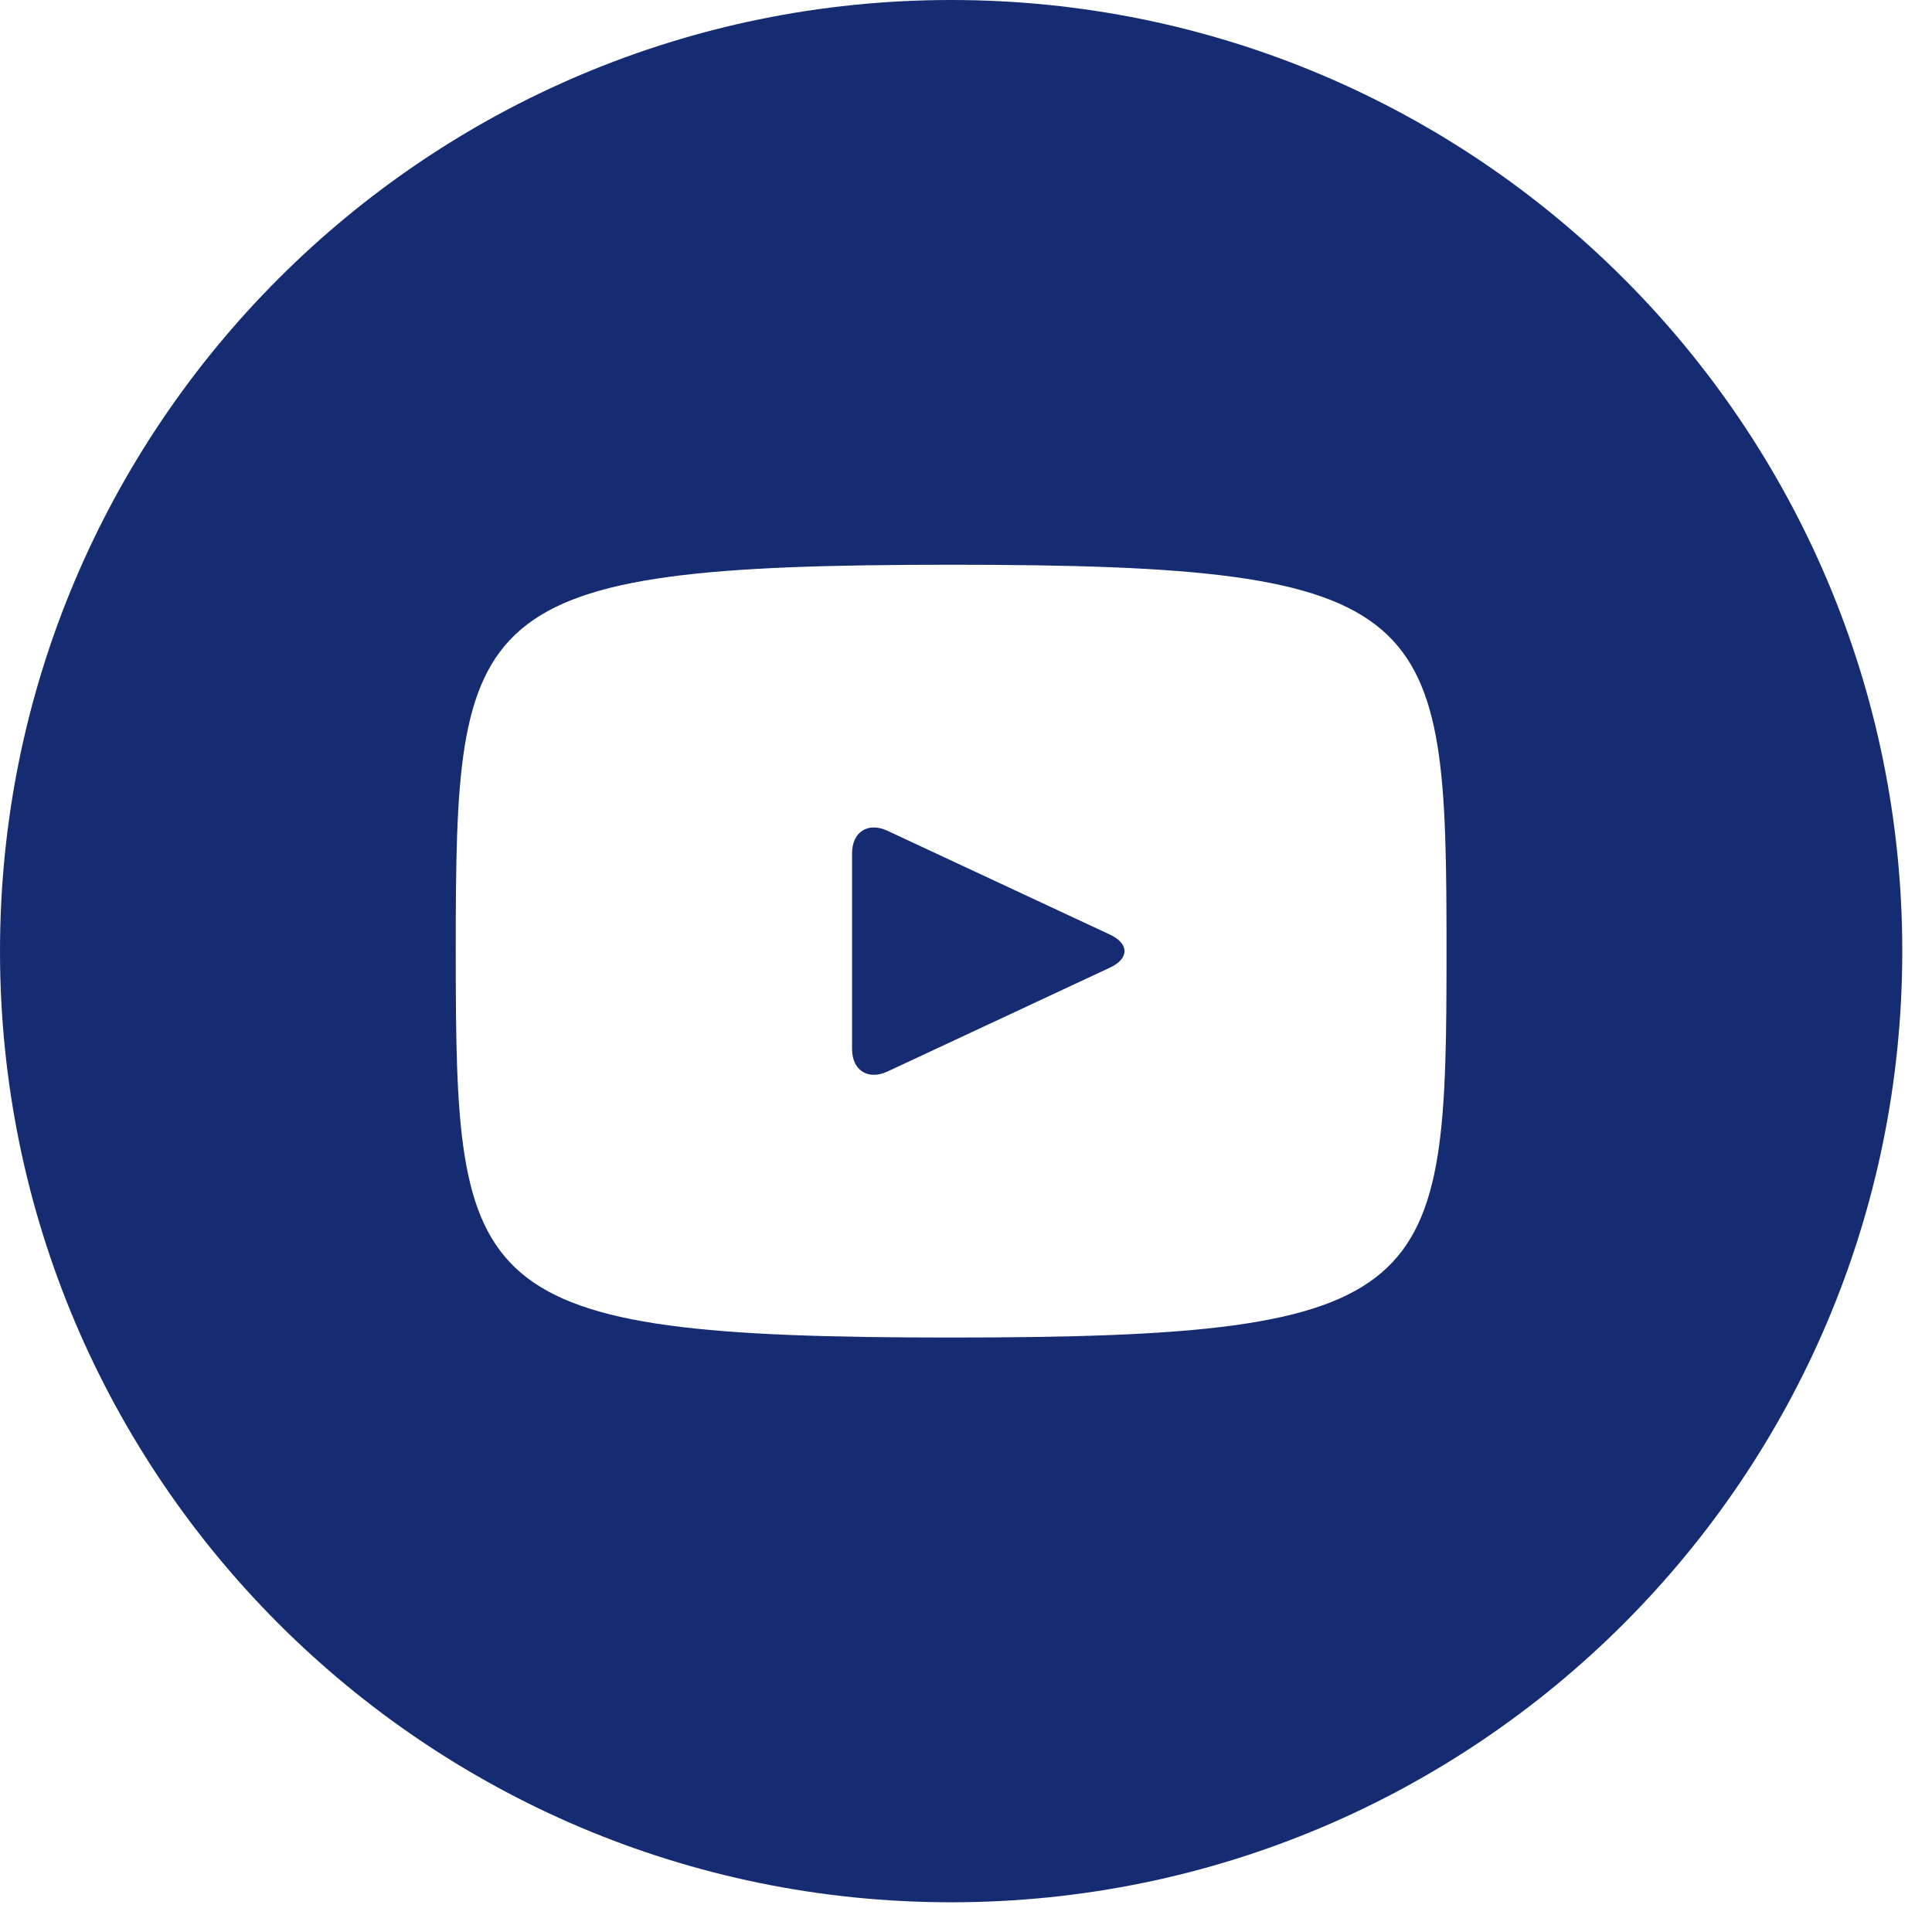 <?xml version="1.0" encoding="UTF-8"?> <svg xmlns="http://www.w3.org/2000/svg" width="39" height="39" viewBox="0 0 39 39" fill="none"><path d="M22.406 18.866L17.914 16.77C17.522 16.588 17.2 16.792 17.2 17.226V21.174C17.2 21.608 17.522 21.812 17.914 21.63L22.404 19.534C22.798 19.35 22.798 19.05 22.406 18.866ZM19.2 0C8.596 0 0 8.596 0 19.2C0 29.804 8.596 38.4 19.2 38.4C29.804 38.4 38.4 29.804 38.4 19.2C38.4 8.596 29.804 0 19.2 0ZM19.2 27C9.372 27 9.2 26.114 9.2 19.2C9.2 12.286 9.372 11.4 19.2 11.4C29.028 11.4 29.2 12.286 29.2 19.2C29.2 26.114 29.028 27 19.2 27Z" fill="#152C73"></path></svg> 
